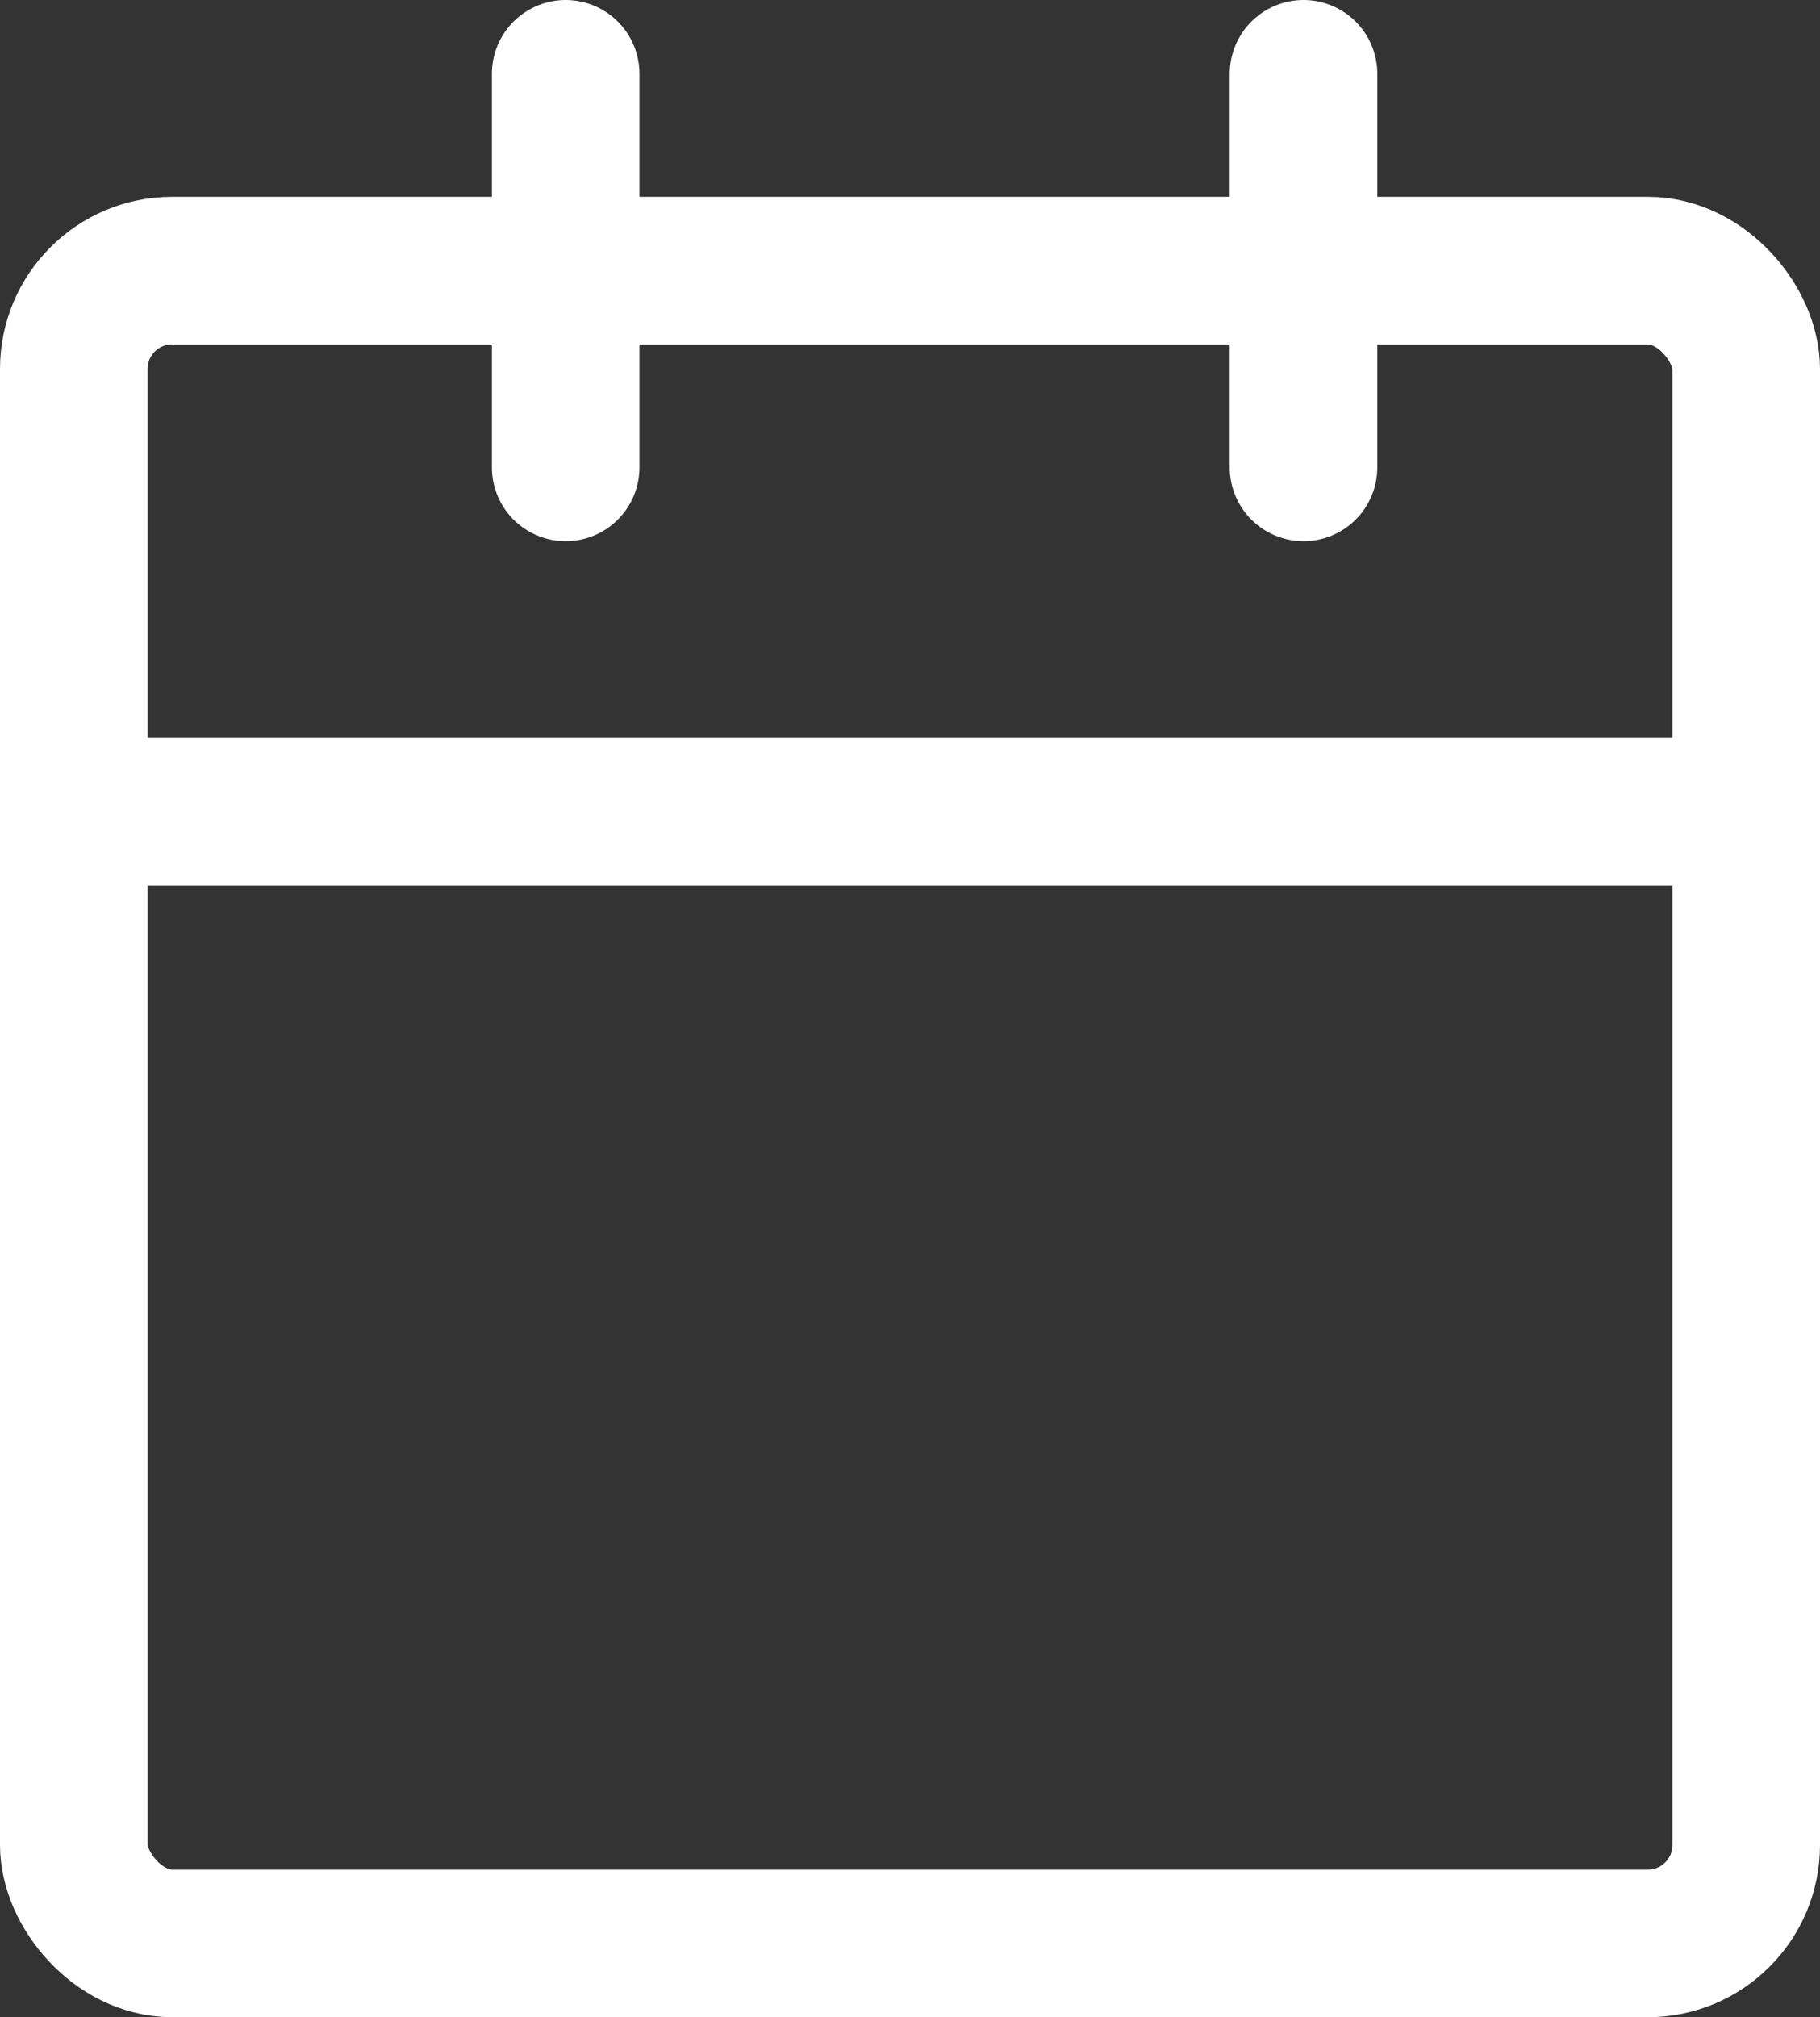 <?xml version="1.0" encoding="UTF-8"?>
<svg xmlns="http://www.w3.org/2000/svg" width="37" height="41" viewBox="0 0 37 41">
  <rect x="0" y="0" width="37" height="41" fill="#333333" stroke="none"/>
  <g id="calendar" transform="translate(-1.5 -0.5)">
    <rect id="Rectangle_26" data-name="Rectangle 26" width="34" height="34" rx="2" transform="translate(3 6)" fill="none" stroke="#fff" stroke-linecap="round" stroke-linejoin="round" stroke-width="3"></rect>
    <line id="Ligne_9" data-name="Ligne 9" y2="8" transform="translate(28 2)" fill="none" stroke="#fff" stroke-linecap="round" stroke-linejoin="round" stroke-width="3"></line>
    <line id="Ligne_10" data-name="Ligne 10" y2="8" transform="translate(13 2)" fill="none" stroke="#fff" stroke-linecap="round" stroke-linejoin="round" stroke-width="3"></line>
    <line id="Ligne_11" data-name="Ligne 11" x2="34" transform="translate(3 17)" fill="none" stroke="#fff" stroke-linecap="round" stroke-linejoin="round" stroke-width="3"></line>
  </g>
</svg>
